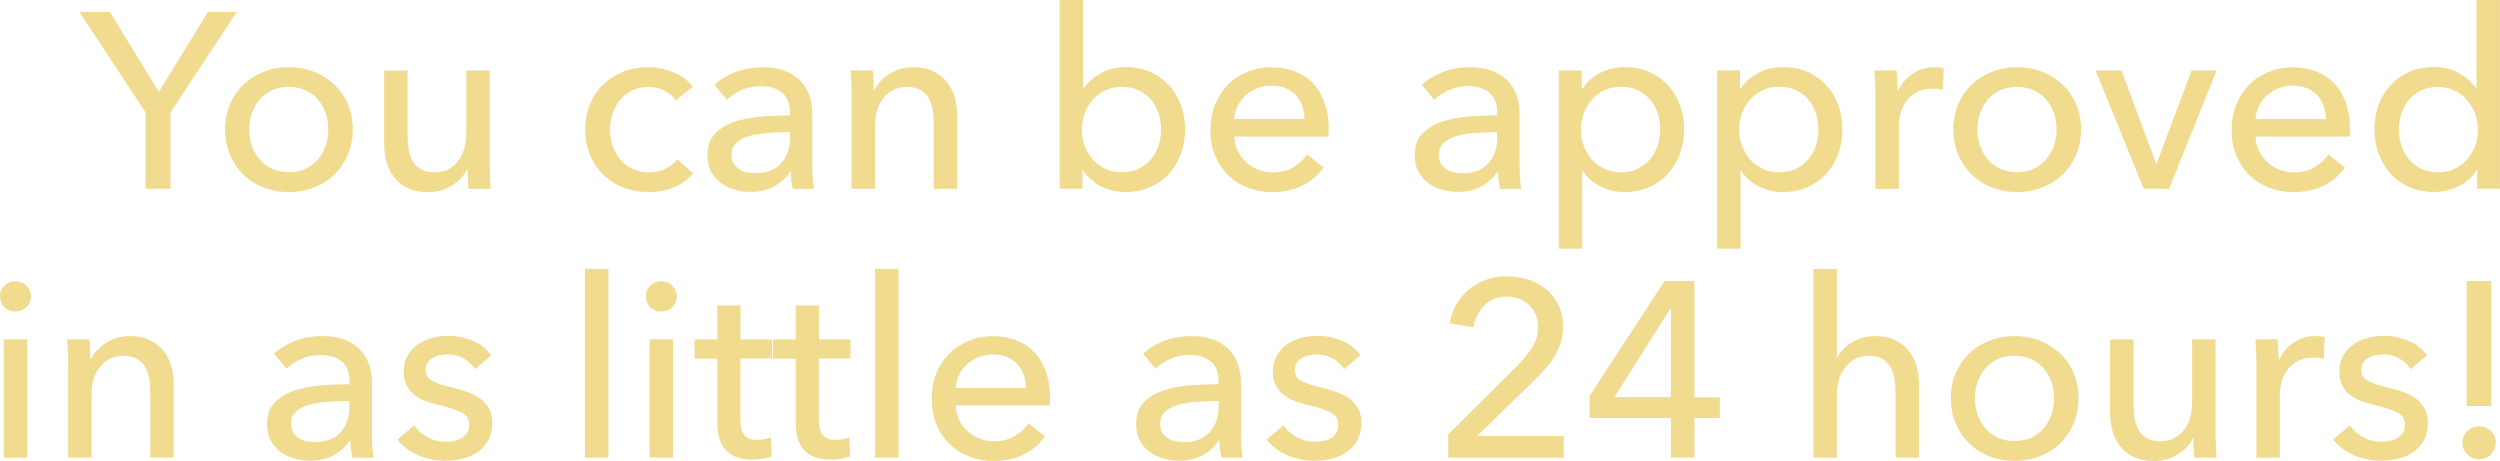<?xml version="1.0" encoding="UTF-8"?>
<svg id="Layer_2" xmlns="http://www.w3.org/2000/svg" viewBox="0 0 260.36 47.99">
  <defs>
    <style>
      .cls-1 {
        fill: #f0db8f;
      }
    </style>
  </defs>
  <g id="Layer_1-2" data-name="Layer_1">
    <g>
      <path class="cls-1" d="M17.76,19.66h-2.6v-7.96L8.27,1.25h3.17l5.1,8.32L21.66,1.25h2.99l-6.89,10.45v7.96Z"/>
      <path class="cls-1" d="M36.74,13.47c0,.95-.17,1.83-.51,2.63-.34.8-.81,1.49-1.4,2.07s-1.3,1.03-2.12,1.35-1.69.48-2.63.48-1.81-.16-2.63-.48-1.52-.77-2.11-1.35c-.59-.58-1.05-1.27-1.39-2.07-.34-.8-.51-1.67-.51-2.63s.17-1.82.51-2.61.8-1.47,1.39-2.04c.59-.57,1.29-1.02,2.11-1.34.81-.32,1.69-.48,2.63-.48s1.81.16,2.63.48c.81.32,1.52.77,2.12,1.34s1.07,1.25,1.4,2.04.51,1.66.51,2.61ZM34.19,13.48c0-.59-.09-1.15-.27-1.69s-.45-1.01-.79-1.41-.78-.73-1.29-.97c-.51-.24-1.1-.36-1.76-.36s-1.25.12-1.76.36c-.51.24-.94.57-1.29.97s-.61.88-.8,1.41-.27,1.1-.27,1.69.09,1.15.27,1.68c.18.54.45,1.01.8,1.43.35.41.78.74,1.29.98.51.24,1.1.36,1.76.36s1.25-.12,1.76-.36c.51-.24.94-.57,1.29-.98.35-.42.61-.89.79-1.43.18-.54.27-1.1.27-1.68Z"/>
      <path class="cls-1" d="M48.8,19.66c-.04-.31-.06-.66-.08-1.05-.02-.39-.03-.71-.03-.97h-.05c-.31.66-.84,1.22-1.57,1.68-.74.46-1.56.69-2.46.69-.8,0-1.49-.13-2.07-.39-.58-.26-1.06-.62-1.43-1.08s-.65-.99-.83-1.6c-.18-.61-.27-1.26-.27-1.95v-7.64h2.44v6.81c0,.5.04.98.12,1.44s.22.86.43,1.21c.21.35.49.62.86.83.36.21.83.31,1.4.31.99,0,1.79-.37,2.39-1.11s.91-1.72.91-2.95v-6.55h2.44v9.67c0,.33,0,.75.03,1.28.02.52.04.98.08,1.38h-2.31Z"/>
      <path class="cls-1" d="M70.38,10.45c-.26-.4-.65-.73-1.17-1-.52-.27-1.07-.4-1.66-.4-.64,0-1.21.12-1.7.36-.49.24-.92.57-1.26.98-.35.41-.61.88-.79,1.42-.18.54-.27,1.1-.27,1.69s.09,1.15.27,1.69c.18.54.45,1.01.79,1.42.35.41.77.73,1.27.97.5.24,1.07.37,1.72.37s1.19-.12,1.7-.37c.51-.24.93-.57,1.26-.99l1.64,1.48c-.52.61-1.17,1.08-1.95,1.42-.78.34-1.66.51-2.65.51s-1.83-.16-2.64-.47c-.81-.31-1.5-.75-2.09-1.31-.59-.56-1.05-1.24-1.39-2.04-.34-.8-.51-1.69-.51-2.68s.16-1.85.49-2.65c.33-.8.79-1.48,1.38-2.05.59-.57,1.29-1.01,2.09-1.33s1.68-.47,2.61-.47c.87,0,1.73.17,2.59.52.86.35,1.54.85,2.04,1.51l-1.77,1.43Z"/>
      <path class="cls-1" d="M82.26,11.67c0-.92-.28-1.6-.83-2.04-.55-.44-1.29-.66-2.21-.66-.69,0-1.35.13-1.96.4-.62.27-1.13.61-1.55,1.03l-1.3-1.56c.61-.57,1.35-1.02,2.22-1.35.88-.33,1.82-.49,2.82-.49.88,0,1.65.13,2.3.38.65.25,1.18.59,1.6,1.03s.73.95.94,1.54c.21.59.31,1.22.31,1.9v5.38c0,.42.01.85.04,1.31.03.46.07.84.14,1.13h-2.21c-.14-.59-.21-1.18-.21-1.77h-.08c-.45.66-1.02,1.17-1.7,1.53-.68.37-1.5.55-2.43.55-.49,0-.99-.06-1.52-.2-.53-.13-1.01-.34-1.44-.64-.43-.29-.79-.68-1.08-1.17-.29-.48-.43-1.08-.43-1.79,0-.94.25-1.68.75-2.22.5-.54,1.16-.96,1.98-1.25.81-.29,1.73-.47,2.76-.56,1.02-.09,2.05-.13,3.09-.13v-.34ZM81.66,13.78c-.61,0-1.24.03-1.88.08-.65.05-1.24.16-1.77.31-.53.16-.97.39-1.31.7s-.52.73-.52,1.25c0,.36.07.67.22.91.15.24.34.44.58.6.24.16.51.26.81.32.29.06.6.09.91.09,1.14,0,2.02-.34,2.64-1.03.62-.68.92-1.55.92-2.59v-.65h-.6Z"/>
      <path class="cls-1" d="M90.89,7.33c.04.31.06.66.08,1.05.02.39.03.72.03.98h.08c.16-.33.37-.64.64-.92.27-.29.58-.54.92-.75s.73-.38,1.14-.51c.42-.12.85-.18,1.3-.18.8,0,1.48.13,2.05.4.57.27,1.05.63,1.43,1.08.38.45.66.98.85,1.59.18.61.27,1.26.27,1.95v7.64h-2.44v-6.84c0-.5-.04-.98-.12-1.43s-.22-.85-.43-1.2c-.21-.35-.49-.62-.86-.83-.36-.21-.83-.31-1.4-.31-.97,0-1.76.37-2.38,1.11s-.92,1.72-.92,2.95v6.55h-2.44v-9.67c0-.33,0-.75-.03-1.27-.02-.52-.04-.98-.08-1.38h2.31Z"/>
      <path class="cls-1" d="M112.73,17.71v1.95h-2.37V0h2.44v9.18h.08c.42-.61.99-1.12,1.74-1.55.74-.42,1.62-.64,2.65-.64.92,0,1.75.17,2.5.49.75.33,1.4.79,1.95,1.38s.96,1.28,1.26,2.07c.29.79.44,1.63.44,2.54s-.15,1.75-.44,2.55c-.29.8-.71,1.49-1.24,2.08-.54.59-1.19,1.05-1.95,1.39-.76.34-1.62.51-2.57.51-.88,0-1.72-.2-2.52-.58-.8-.39-1.44-.96-1.92-1.7h-.05ZM120.92,13.48c0-.57-.09-1.12-.26-1.66-.17-.54-.43-1.01-.78-1.43-.35-.41-.78-.74-1.29-.98-.51-.24-1.1-.36-1.78-.36-.62,0-1.19.12-1.7.36s-.95.57-1.31.98c-.36.42-.65.89-.84,1.43-.2.54-.3,1.1-.3,1.69s.1,1.15.3,1.69c.2.54.48,1.01.84,1.41s.8.73,1.31.97,1.08.36,1.7.36c.68,0,1.27-.12,1.78-.38.51-.25.94-.58,1.29-1,.35-.41.61-.89.78-1.43.17-.54.26-1.09.26-1.66Z"/>
      <path class="cls-1" d="M138.37,13.39v.42c0,.14,0,.28-.03.42h-9.8c.02.52.13,1,.35,1.46.22.46.51.85.87,1.19.36.34.78.6,1.26.79.48.19.98.29,1.52.29.83,0,1.55-.18,2.16-.55.61-.36,1.08-.81,1.43-1.33l1.72,1.38c-.66.87-1.43,1.52-2.33,1.93-.89.41-1.89.62-2.98.62-.94,0-1.8-.16-2.6-.47-.8-.31-1.48-.75-2.05-1.31-.57-.56-1.02-1.24-1.35-2.04-.33-.8-.49-1.68-.49-2.65s.16-1.83.48-2.64c.32-.8.77-1.49,1.34-2.07s1.25-1.02,2.03-1.34c.78-.32,1.62-.48,2.53-.48s1.72.15,2.46.44,1.36.72,1.88,1.27.91,1.23,1.19,2.02c.28.79.42,1.68.42,2.66ZM135.87,12.4c-.02-.48-.1-.94-.25-1.37-.15-.42-.36-.79-.65-1.1-.29-.31-.64-.56-1.07-.74s-.92-.27-1.5-.27c-.52,0-1.01.09-1.47.27-.46.18-.86.43-1.2.74-.34.31-.62.68-.83,1.1-.22.43-.34.88-.38,1.37h7.33Z"/>
      <path class="cls-1" d="M155.92,11.67c0-.92-.28-1.6-.83-2.04-.56-.44-1.29-.66-2.21-.66-.69,0-1.35.13-1.96.4-.62.27-1.13.61-1.55,1.03l-1.3-1.56c.61-.57,1.35-1.02,2.22-1.35.88-.33,1.82-.49,2.82-.49.88,0,1.65.13,2.3.38.65.25,1.18.59,1.6,1.03s.73.95.94,1.54c.21.59.31,1.22.31,1.9v5.38c0,.42.01.85.04,1.31.03.46.07.84.14,1.13h-2.21c-.14-.59-.21-1.18-.21-1.77h-.08c-.45.66-1.02,1.17-1.7,1.53-.68.37-1.5.55-2.43.55-.49,0-.99-.06-1.52-.2-.53-.13-1.01-.34-1.44-.64-.43-.29-.79-.68-1.08-1.17-.29-.48-.43-1.08-.43-1.79,0-.94.25-1.68.75-2.22.5-.54,1.16-.96,1.98-1.25.81-.29,1.73-.47,2.76-.56,1.02-.09,2.05-.13,3.09-.13v-.34ZM155.32,13.78c-.61,0-1.23.03-1.88.08-.65.05-1.24.16-1.77.31-.53.16-.97.39-1.31.7s-.52.73-.52,1.25c0,.36.07.67.22.91s.34.44.58.6c.24.16.51.26.81.32.29.06.6.09.91.09,1.14,0,2.02-.34,2.64-1.03.62-.68.92-1.55.92-2.59v-.65h-.6Z"/>
      <path class="cls-1" d="M164.78,25.9h-2.44V7.33h2.39v1.92h.08c.4-.66.98-1.2,1.75-1.62.77-.42,1.66-.64,2.68-.64.92,0,1.75.17,2.5.49.75.33,1.4.79,1.95,1.38s.96,1.28,1.26,2.07.44,1.63.44,2.54-.15,1.75-.44,2.55c-.29.8-.71,1.49-1.25,2.08-.54.59-1.18,1.05-1.94,1.39-.76.34-1.62.51-2.57.51-.88,0-1.71-.19-2.49-.57-.78-.38-1.39-.92-1.84-1.61h-.08v8.09ZM172.9,13.47c0-.57-.09-1.13-.26-1.66-.17-.54-.43-1.01-.78-1.43s-.78-.75-1.29-.99c-.51-.24-1.1-.36-1.78-.36-.62,0-1.19.12-1.7.36-.51.24-.95.57-1.31.99s-.65.89-.84,1.43c-.2.54-.3,1.1-.3,1.69s.1,1.15.3,1.69c.2.54.48,1.01.84,1.42.36.41.8.73,1.31.97.51.24,1.08.37,1.7.37.68,0,1.27-.13,1.78-.38.51-.25.94-.59,1.29-1s.61-.89.78-1.43c.17-.54.26-1.09.26-1.66Z"/>
      <path class="cls-1" d="M181.27,25.9h-2.44V7.33h2.39v1.92h.08c.4-.66.98-1.2,1.75-1.62.77-.42,1.66-.64,2.68-.64.92,0,1.75.17,2.5.49.75.33,1.4.79,1.95,1.38s.96,1.28,1.26,2.07.44,1.63.44,2.54-.15,1.75-.44,2.55c-.29.8-.71,1.49-1.25,2.08-.54.59-1.18,1.05-1.94,1.39-.76.34-1.62.51-2.57.51-.88,0-1.71-.19-2.49-.57-.78-.38-1.39-.92-1.84-1.61h-.08v8.09ZM189.38,13.47c0-.57-.09-1.13-.26-1.66-.17-.54-.43-1.01-.78-1.43s-.78-.75-1.29-.99c-.51-.24-1.1-.36-1.78-.36-.62,0-1.19.12-1.7.36-.51.24-.95.57-1.31.99s-.65.89-.84,1.43c-.2.54-.3,1.1-.3,1.69s.1,1.15.3,1.69c.2.54.48,1.01.84,1.42.36.41.8.73,1.31.97.51.24,1.08.37,1.7.37.68,0,1.27-.13,1.78-.38.51-.25.94-.59,1.29-1s.61-.89.78-1.43c.17-.54.26-1.09.26-1.66Z"/>
      <path class="cls-1" d="M195.28,8.71c-.02-.52-.04-.98-.08-1.38h2.31c.03.31.06.67.08,1.08.02.41.03.74.03,1h.08c.35-.73.85-1.31,1.52-1.75.67-.44,1.42-.66,2.25-.66.38,0,.7.04.96.11l-.1,2.26c-.35-.09-.72-.13-1.12-.13-.59,0-1.1.11-1.53.33-.43.22-.79.51-1.08.87-.29.37-.5.79-.64,1.26s-.21.97-.21,1.5v6.47h-2.44v-9.67c0-.33,0-.75-.03-1.27Z"/>
      <path class="cls-1" d="M216.73,13.47c0,.95-.17,1.83-.51,2.63-.34.8-.81,1.49-1.4,2.07-.6.58-1.3,1.03-2.12,1.35s-1.69.48-2.63.48-1.81-.16-2.63-.48-1.52-.77-2.11-1.35c-.59-.58-1.05-1.27-1.39-2.07-.34-.8-.51-1.67-.51-2.63s.17-1.82.51-2.61.8-1.47,1.39-2.04c.59-.57,1.29-1.02,2.11-1.34.81-.32,1.69-.48,2.63-.48s1.81.16,2.63.48c.81.32,1.52.77,2.12,1.34.6.57,1.07,1.25,1.4,2.04s.51,1.66.51,2.61ZM214.18,13.48c0-.59-.09-1.15-.27-1.69-.18-.54-.45-1.01-.8-1.41s-.78-.73-1.29-.97-1.1-.36-1.76-.36-1.25.12-1.76.36-.94.57-1.29.97-.61.88-.8,1.41-.27,1.1-.27,1.69.09,1.15.27,1.68c.18.54.45,1.01.8,1.43.35.41.78.74,1.29.98s1.1.36,1.76.36,1.25-.12,1.76-.36.94-.57,1.29-.98c.35-.42.61-.89.8-1.43.18-.54.27-1.1.27-1.68Z"/>
      <path class="cls-1" d="M225.91,19.66h-2.65l-5.02-12.32h2.7l3.61,9.7h.05l3.64-9.7h2.6l-4.94,12.32Z"/>
      <path class="cls-1" d="M244.73,13.39v.42c0,.14,0,.28-.03.42h-9.8c.02.52.13,1,.35,1.46.22.46.51.85.87,1.19.36.34.78.6,1.26.79.48.19.98.29,1.52.29.83,0,1.55-.18,2.16-.55.61-.36,1.08-.81,1.43-1.33l1.72,1.38c-.66.87-1.43,1.52-2.33,1.93-.89.41-1.89.62-2.98.62-.94,0-1.8-.16-2.6-.47-.8-.31-1.48-.75-2.05-1.31-.57-.56-1.02-1.24-1.35-2.04-.33-.8-.49-1.68-.49-2.65s.16-1.83.48-2.64c.32-.8.77-1.49,1.34-2.07s1.25-1.02,2.03-1.34c.78-.32,1.62-.48,2.53-.48s1.72.15,2.46.44,1.36.72,1.88,1.27.91,1.23,1.19,2.02c.28.79.42,1.68.42,2.66ZM242.24,12.4c-.02-.48-.1-.94-.25-1.37-.15-.42-.36-.79-.65-1.1-.29-.31-.64-.56-1.07-.74s-.92-.27-1.5-.27c-.52,0-1.01.09-1.47.27-.46.18-.86.43-1.2.74-.34.31-.62.68-.83,1.1-.22.43-.34.88-.38,1.37h7.33Z"/>
      <path class="cls-1" d="M257.94,17.71c-.47.75-1.1,1.31-1.91,1.7-.81.39-1.65.58-2.54.58-.95,0-1.81-.17-2.57-.51s-1.41-.8-1.95-1.39c-.54-.59-.95-1.28-1.25-2.08-.29-.8-.44-1.65-.44-2.55s.15-1.75.44-2.54.71-1.48,1.26-2.07c.55-.59,1.2-1.05,1.96-1.38.76-.33,1.6-.49,2.52-.49,1,0,1.88.21,2.63.64.75.43,1.33.94,1.77,1.55h.05V0h2.44v19.66h-2.37v-1.95h-.05ZM249.83,13.48c0,.57.09,1.12.26,1.66.17.54.43,1.01.78,1.43.35.42.77.75,1.27,1,.5.25,1.09.38,1.77.38.62,0,1.19-.12,1.7-.36.51-.24.95-.57,1.31-.97s.65-.88.84-1.41.3-1.1.3-1.69-.1-1.15-.3-1.69c-.2-.54-.48-1.01-.84-1.43-.36-.41-.8-.74-1.31-.98-.51-.24-1.08-.36-1.7-.36-.68,0-1.27.12-1.77.36s-.93.57-1.27.98c-.35.42-.61.89-.78,1.43-.17.54-.26,1.09-.26,1.66Z"/>
      <path class="cls-1" d="M3.22,30.89c0,.45-.16.82-.48,1.12-.32.29-.7.44-1.15.44s-.83-.15-1.13-.46-.46-.67-.46-1.11.15-.83.46-1.13.69-.46,1.13-.46.83.15,1.15.46.48.68.48,1.13ZM2.83,47.66H.39v-12.32h2.44v12.32Z"/>
      <path class="cls-1" d="M9.31,35.33c.03.31.06.66.08,1.05.02.39.03.72.03.98h.08c.16-.33.37-.64.64-.92.27-.29.58-.54.92-.75.35-.22.73-.38,1.14-.51.42-.12.85-.18,1.3-.18.8,0,1.48.13,2.05.4.57.27,1.05.63,1.43,1.08.38.45.66.98.84,1.59.18.61.27,1.26.27,1.95v7.64h-2.44v-6.84c0-.5-.04-.98-.12-1.43s-.22-.85-.43-1.2c-.21-.35-.49-.62-.86-.83-.36-.21-.83-.31-1.4-.31-.97,0-1.76.37-2.38,1.11-.62.74-.92,1.72-.92,2.95v6.55h-2.44v-9.67c0-.33,0-.75-.03-1.27s-.04-.98-.08-1.38h2.31Z"/>
      <path class="cls-1" d="M36.4,39.67c0-.92-.28-1.6-.83-2.04-.55-.44-1.29-.66-2.21-.66-.69,0-1.35.13-1.96.4-.62.27-1.13.61-1.55,1.03l-1.3-1.56c.61-.57,1.35-1.02,2.22-1.35.88-.33,1.82-.49,2.82-.49.88,0,1.65.13,2.3.38.65.25,1.18.59,1.6,1.03s.73.95.94,1.54c.21.59.31,1.22.31,1.9v5.38c0,.42.01.85.04,1.31s.07.84.14,1.13h-2.21c-.14-.59-.21-1.18-.21-1.77h-.08c-.45.66-1.02,1.17-1.7,1.53-.69.37-1.5.55-2.43.55-.49,0-.99-.06-1.52-.2-.53-.13-1.01-.34-1.44-.64s-.79-.68-1.08-1.17c-.29-.48-.43-1.08-.43-1.79,0-.94.25-1.68.75-2.22.5-.54,1.16-.96,1.98-1.25.82-.29,1.73-.47,2.76-.56,1.02-.09,2.05-.13,3.09-.13v-.34ZM35.8,41.78c-.61,0-1.24.03-1.89.08-.65.05-1.24.16-1.77.31-.53.16-.97.39-1.31.7s-.52.73-.52,1.25c0,.36.07.67.22.91s.34.44.58.6.51.26.81.32c.29.06.6.09.91.09,1.14,0,2.02-.34,2.64-1.03.62-.68.92-1.55.92-2.59v-.65h-.6Z"/>
      <path class="cls-1" d="M49.48,38.45c-.28-.45-.67-.82-1.17-1.11s-1.07-.43-1.69-.43c-.28,0-.55.03-.83.09s-.52.16-.74.29c-.22.13-.39.29-.52.49s-.2.45-.2.74c0,.52.23.91.7,1.16.47.25,1.17.48,2.11.69.59.14,1.14.3,1.64.49.5.19.94.43,1.31.71.37.29.66.63.87,1.03s.31.87.31,1.4c0,.73-.14,1.34-.42,1.85-.28.5-.65.91-1.11,1.23s-.98.55-1.57.69c-.59.14-1.2.21-1.82.21-.94,0-1.85-.18-2.74-.54-.89-.37-1.63-.92-2.22-1.66l1.74-1.48c.33.49.78.89,1.37,1.22.58.33,1.22.49,1.91.49.31,0,.61-.03.9-.09.29-.06.55-.16.78-.3.23-.14.42-.32.56-.55.14-.22.21-.51.21-.86,0-.57-.27-1-.82-1.27s-1.35-.54-2.41-.78c-.42-.1-.84-.23-1.26-.38-.42-.15-.81-.35-1.16-.61-.35-.26-.63-.59-.84-.98-.22-.39-.33-.87-.33-1.44,0-.66.13-1.23.4-1.7.27-.48.62-.87,1.05-1.17.43-.3.93-.53,1.48-.68.55-.15,1.13-.22,1.72-.22.88,0,1.74.17,2.56.52.82.35,1.46.85,1.91,1.51l-1.69,1.43Z"/>
      <path class="cls-1" d="M63.36,47.66h-2.44v-19.66h2.44v19.66Z"/>
      <path class="cls-1" d="M70.48,30.89c0,.45-.16.82-.48,1.12-.32.29-.7.44-1.15.44s-.83-.15-1.13-.46-.46-.67-.46-1.11.15-.83.46-1.13.69-.46,1.13-.46.83.15,1.15.46.48.68.48,1.13ZM70.09,47.66h-2.44v-12.32h2.44v12.32Z"/>
      <path class="cls-1" d="M80.39,37.33h-3.28v6.4c0,.74.14,1.28.42,1.6.28.32.72.48,1.33.48.22,0,.47-.02.73-.07.26-.05.49-.12.7-.21l.08,2c-.29.1-.62.19-.97.25-.36.06-.72.09-1.11.09-1.16,0-2.05-.32-2.67-.96-.62-.64-.92-1.6-.92-2.88v-6.68h-2.37v-2h2.37v-3.54h2.42v3.54h3.28v2Z"/>
      <path class="cls-1" d="M88.55,37.33h-3.28v6.4c0,.74.14,1.28.42,1.6.28.32.72.48,1.33.48.23,0,.47-.02.73-.07.26-.05.49-.12.7-.21l.08,2c-.29.1-.62.19-.97.25s-.72.09-1.1.09c-1.16,0-2.05-.32-2.67-.96-.62-.64-.92-1.6-.92-2.88v-6.68h-2.37v-2h2.37v-3.54h2.42v3.54h3.28v2Z"/>
      <path class="cls-1" d="M93.57,47.66h-2.44v-19.66h2.44v19.66Z"/>
      <path class="cls-1" d="M109.35,41.39v.42c0,.14,0,.28-.03.42h-9.8c.02.52.13,1,.35,1.46.22.46.51.85.87,1.19s.78.6,1.26.79.98.29,1.52.29c.83,0,1.55-.18,2.16-.55.61-.36,1.08-.81,1.43-1.33l1.72,1.38c-.66.87-1.43,1.52-2.33,1.93-.89.41-1.88.62-2.98.62-.94,0-1.8-.16-2.6-.47-.8-.31-1.48-.75-2.05-1.31-.57-.56-1.02-1.24-1.35-2.04-.33-.8-.49-1.68-.49-2.65s.16-1.83.48-2.64c.32-.8.77-1.49,1.34-2.07s1.25-1.02,2.03-1.34c.78-.32,1.62-.48,2.53-.48s1.72.15,2.46.44,1.36.72,1.88,1.27.91,1.23,1.19,2.02c.28.79.42,1.68.42,2.66ZM106.86,40.4c-.02-.48-.1-.94-.25-1.37-.15-.42-.36-.79-.65-1.1-.29-.31-.64-.56-1.07-.74-.42-.18-.92-.27-1.5-.27-.52,0-1.01.09-1.47.27-.46.18-.86.43-1.2.74-.34.31-.62.68-.83,1.1-.22.43-.34.88-.38,1.37h7.33Z"/>
      <path class="cls-1" d="M126.9,39.67c0-.92-.28-1.6-.83-2.04-.56-.44-1.29-.66-2.21-.66-.69,0-1.35.13-1.96.4-.62.27-1.13.61-1.55,1.03l-1.3-1.56c.61-.57,1.35-1.02,2.22-1.35.88-.33,1.82-.49,2.82-.49.88,0,1.65.13,2.3.38.65.25,1.18.59,1.6,1.03s.73.95.94,1.54c.21.59.31,1.22.31,1.9v5.38c0,.42.01.85.04,1.31.03.46.07.84.14,1.13h-2.21c-.14-.59-.21-1.18-.21-1.77h-.08c-.45.66-1.02,1.17-1.7,1.53-.68.37-1.5.55-2.43.55-.49,0-.99-.06-1.52-.2-.53-.13-1.01-.34-1.44-.64-.43-.29-.79-.68-1.08-1.17-.29-.48-.43-1.08-.43-1.79,0-.94.25-1.68.75-2.22.5-.54,1.16-.96,1.98-1.25.81-.29,1.73-.47,2.76-.56,1.02-.09,2.05-.13,3.09-.13v-.34ZM126.3,41.78c-.61,0-1.23.03-1.88.08-.65.05-1.24.16-1.77.31-.53.16-.97.39-1.31.7s-.52.73-.52,1.25c0,.36.07.67.22.91s.34.44.58.6c.24.16.51.26.81.32.29.06.6.09.91.09,1.14,0,2.02-.34,2.64-1.03.62-.68.92-1.55.92-2.59v-.65h-.6Z"/>
      <path class="cls-1" d="M139.98,38.45c-.28-.45-.67-.82-1.17-1.11s-1.07-.43-1.69-.43c-.28,0-.56.03-.83.09-.28.06-.52.16-.74.29-.22.13-.39.29-.52.49-.13.2-.19.45-.19.74,0,.52.23.91.7,1.16.47.25,1.17.48,2.11.69.59.14,1.13.3,1.64.49s.94.43,1.31.71c.37.29.66.63.87,1.03s.31.87.31,1.4c0,.73-.14,1.34-.42,1.85-.28.5-.65.91-1.1,1.23-.46.32-.98.55-1.57.69-.59.14-1.2.21-1.82.21-.94,0-1.85-.18-2.74-.54-.89-.37-1.63-.92-2.22-1.66l1.74-1.48c.33.49.78.89,1.37,1.22.58.33,1.22.49,1.91.49.31,0,.61-.03.9-.09s.55-.16.78-.3.42-.32.56-.55c.14-.22.21-.51.21-.86,0-.57-.27-1-.82-1.27s-1.35-.54-2.41-.78c-.42-.1-.84-.23-1.26-.38-.42-.15-.81-.35-1.16-.61-.35-.26-.63-.59-.84-.98-.22-.39-.33-.87-.33-1.44,0-.66.13-1.23.4-1.7s.62-.87,1.05-1.17c.43-.3.93-.53,1.48-.68.55-.15,1.13-.22,1.72-.22.88,0,1.74.17,2.56.52.82.35,1.46.85,1.91,1.51l-1.69,1.43Z"/>
      <path class="cls-1" d="M162.83,47.66h-12.01v-2.42l7.33-7.28c.55-.57,1.03-1.17,1.43-1.79.4-.62.6-1.33.6-2.11,0-.48-.09-.92-.26-1.31-.17-.39-.41-.72-.7-1s-.64-.49-1.04-.64c-.4-.15-.82-.22-1.27-.22-.94,0-1.71.3-2.31.9-.61.6-.99,1.37-1.14,2.3l-2.47-.42c.1-.69.33-1.34.66-1.94.34-.6.77-1.12,1.29-1.56s1.12-.79,1.81-1.03,1.42-.36,2.2-.36,1.5.11,2.2.34,1.32.55,1.86.99.97.98,1.29,1.64c.32.66.48,1.41.48,2.26,0,.59-.08,1.14-.23,1.64-.16.5-.37.98-.64,1.43-.27.45-.58.88-.95,1.29-.36.41-.75.81-1.14,1.21l-5.98,5.82h9.02v2.26Z"/>
      <path class="cls-1" d="M176.46,41.37h2.65v2.16h-2.65v4.13h-2.44v-4.13h-8.48v-2.29l7.83-11.99h3.09v12.12ZM174.01,32.13h-.05l-5.82,9.23h5.88v-9.23Z"/>
      <path class="cls-1" d="M191.36,37.21c.29-.61.8-1.13,1.51-1.56.71-.43,1.51-.65,2.39-.65.8,0,1.48.13,2.05.4.57.27,1.05.63,1.43,1.08.38.45.66.98.84,1.59.18.61.27,1.26.27,1.95v7.64h-2.44v-6.83c0-.5-.04-.98-.12-1.43s-.22-.85-.43-1.2-.49-.62-.84-.83c-.36-.21-.82-.31-1.39-.31-.97,0-1.77.37-2.39,1.11s-.94,1.72-.94,2.96v6.54h-2.44v-19.66h2.44v9.21h.05Z"/>
      <path class="cls-1" d="M216.47,41.47c0,.95-.17,1.83-.51,2.63-.34.8-.81,1.49-1.4,2.07-.6.58-1.3,1.03-2.12,1.35s-1.69.48-2.63.48-1.81-.16-2.63-.48-1.52-.77-2.11-1.35c-.59-.58-1.05-1.27-1.39-2.07-.34-.8-.51-1.67-.51-2.63s.17-1.82.51-2.61.8-1.47,1.39-2.04c.59-.57,1.29-1.02,2.11-1.34.81-.32,1.69-.48,2.63-.48s1.81.16,2.63.48c.81.32,1.52.77,2.12,1.34.6.57,1.07,1.25,1.4,2.04s.51,1.66.51,2.61ZM213.92,41.48c0-.59-.09-1.15-.27-1.69-.18-.54-.45-1.01-.8-1.41s-.78-.73-1.29-.97-1.1-.36-1.76-.36-1.25.12-1.76.36-.94.57-1.29.97-.61.88-.8,1.41-.27,1.1-.27,1.69.09,1.15.27,1.68c.18.54.45,1.01.8,1.43.35.41.78.74,1.29.98s1.1.36,1.76.36,1.25-.12,1.76-.36.94-.57,1.29-.98c.35-.42.61-.89.8-1.43.18-.54.27-1.1.27-1.68Z"/>
      <path class="cls-1" d="M228.54,47.66c-.04-.31-.06-.66-.08-1.05s-.03-.71-.03-.97h-.05c-.31.66-.84,1.22-1.57,1.68-.74.46-1.56.69-2.46.69-.8,0-1.49-.13-2.07-.39-.58-.26-1.06-.62-1.43-1.08-.37-.46-.65-.99-.83-1.6-.18-.61-.27-1.26-.27-1.95v-7.64h2.44v6.81c0,.5.04.98.12,1.44.08.46.22.86.43,1.21.21.35.49.62.86.83.36.21.83.31,1.4.31.99,0,1.79-.37,2.39-1.11.61-.74.91-1.72.91-2.95v-6.55h2.44v9.67c0,.33,0,.75.03,1.28.02.52.04.98.08,1.38h-2.31Z"/>
      <path class="cls-1" d="M234.96,36.71c-.02-.52-.04-.98-.08-1.38h2.31c.03.31.06.67.08,1.08.02.41.03.74.03,1h.08c.35-.73.85-1.31,1.52-1.75.67-.44,1.42-.66,2.25-.66.38,0,.7.04.96.11l-.1,2.26c-.35-.09-.72-.13-1.12-.13-.59,0-1.1.11-1.53.33-.43.22-.79.51-1.08.87-.29.37-.5.79-.64,1.26s-.21.97-.21,1.5v6.47h-2.44v-9.67c0-.33,0-.75-.03-1.27Z"/>
      <path class="cls-1" d="M251.05,38.45c-.28-.45-.67-.82-1.17-1.11s-1.07-.43-1.69-.43c-.28,0-.56.03-.83.09-.28.06-.52.16-.74.29-.22.13-.39.29-.52.49-.13.2-.19.45-.19.74,0,.52.23.91.7,1.16.47.25,1.17.48,2.11.69.59.14,1.13.3,1.64.49s.94.43,1.31.71c.37.29.66.63.87,1.03s.31.87.31,1.4c0,.73-.14,1.34-.42,1.85-.28.5-.65.91-1.1,1.23-.46.32-.98.55-1.57.69-.59.14-1.2.21-1.82.21-.94,0-1.85-.18-2.74-.54-.89-.37-1.63-.92-2.22-1.66l1.74-1.48c.33.49.78.89,1.37,1.22.58.33,1.22.49,1.91.49.31,0,.61-.03.9-.09s.55-.16.78-.3.42-.32.56-.55c.14-.22.21-.51.21-.86,0-.57-.27-1-.82-1.27s-1.35-.54-2.41-.78c-.42-.1-.84-.23-1.26-.38-.42-.15-.81-.35-1.16-.61-.35-.26-.63-.59-.84-.98-.22-.39-.33-.87-.33-1.44,0-.66.13-1.23.4-1.7s.62-.87,1.05-1.17c.43-.3.93-.53,1.48-.68.55-.15,1.13-.22,1.72-.22.88,0,1.74.17,2.56.52.82.35,1.46.85,1.91,1.51l-1.69,1.43Z"/>
      <path class="cls-1" d="M259.92,46.1c0,.45-.17.85-.49,1.2s-.75.52-1.25.52-.9-.17-1.23-.51c-.34-.34-.51-.73-.51-1.18s.17-.87.49-1.21.75-.51,1.25-.51.92.17,1.25.49c.33.33.49.73.49,1.2ZM259.45,42.28h-2.57v-13.03h2.57v13.03Z"/>
    </g>
  </g>
</svg>